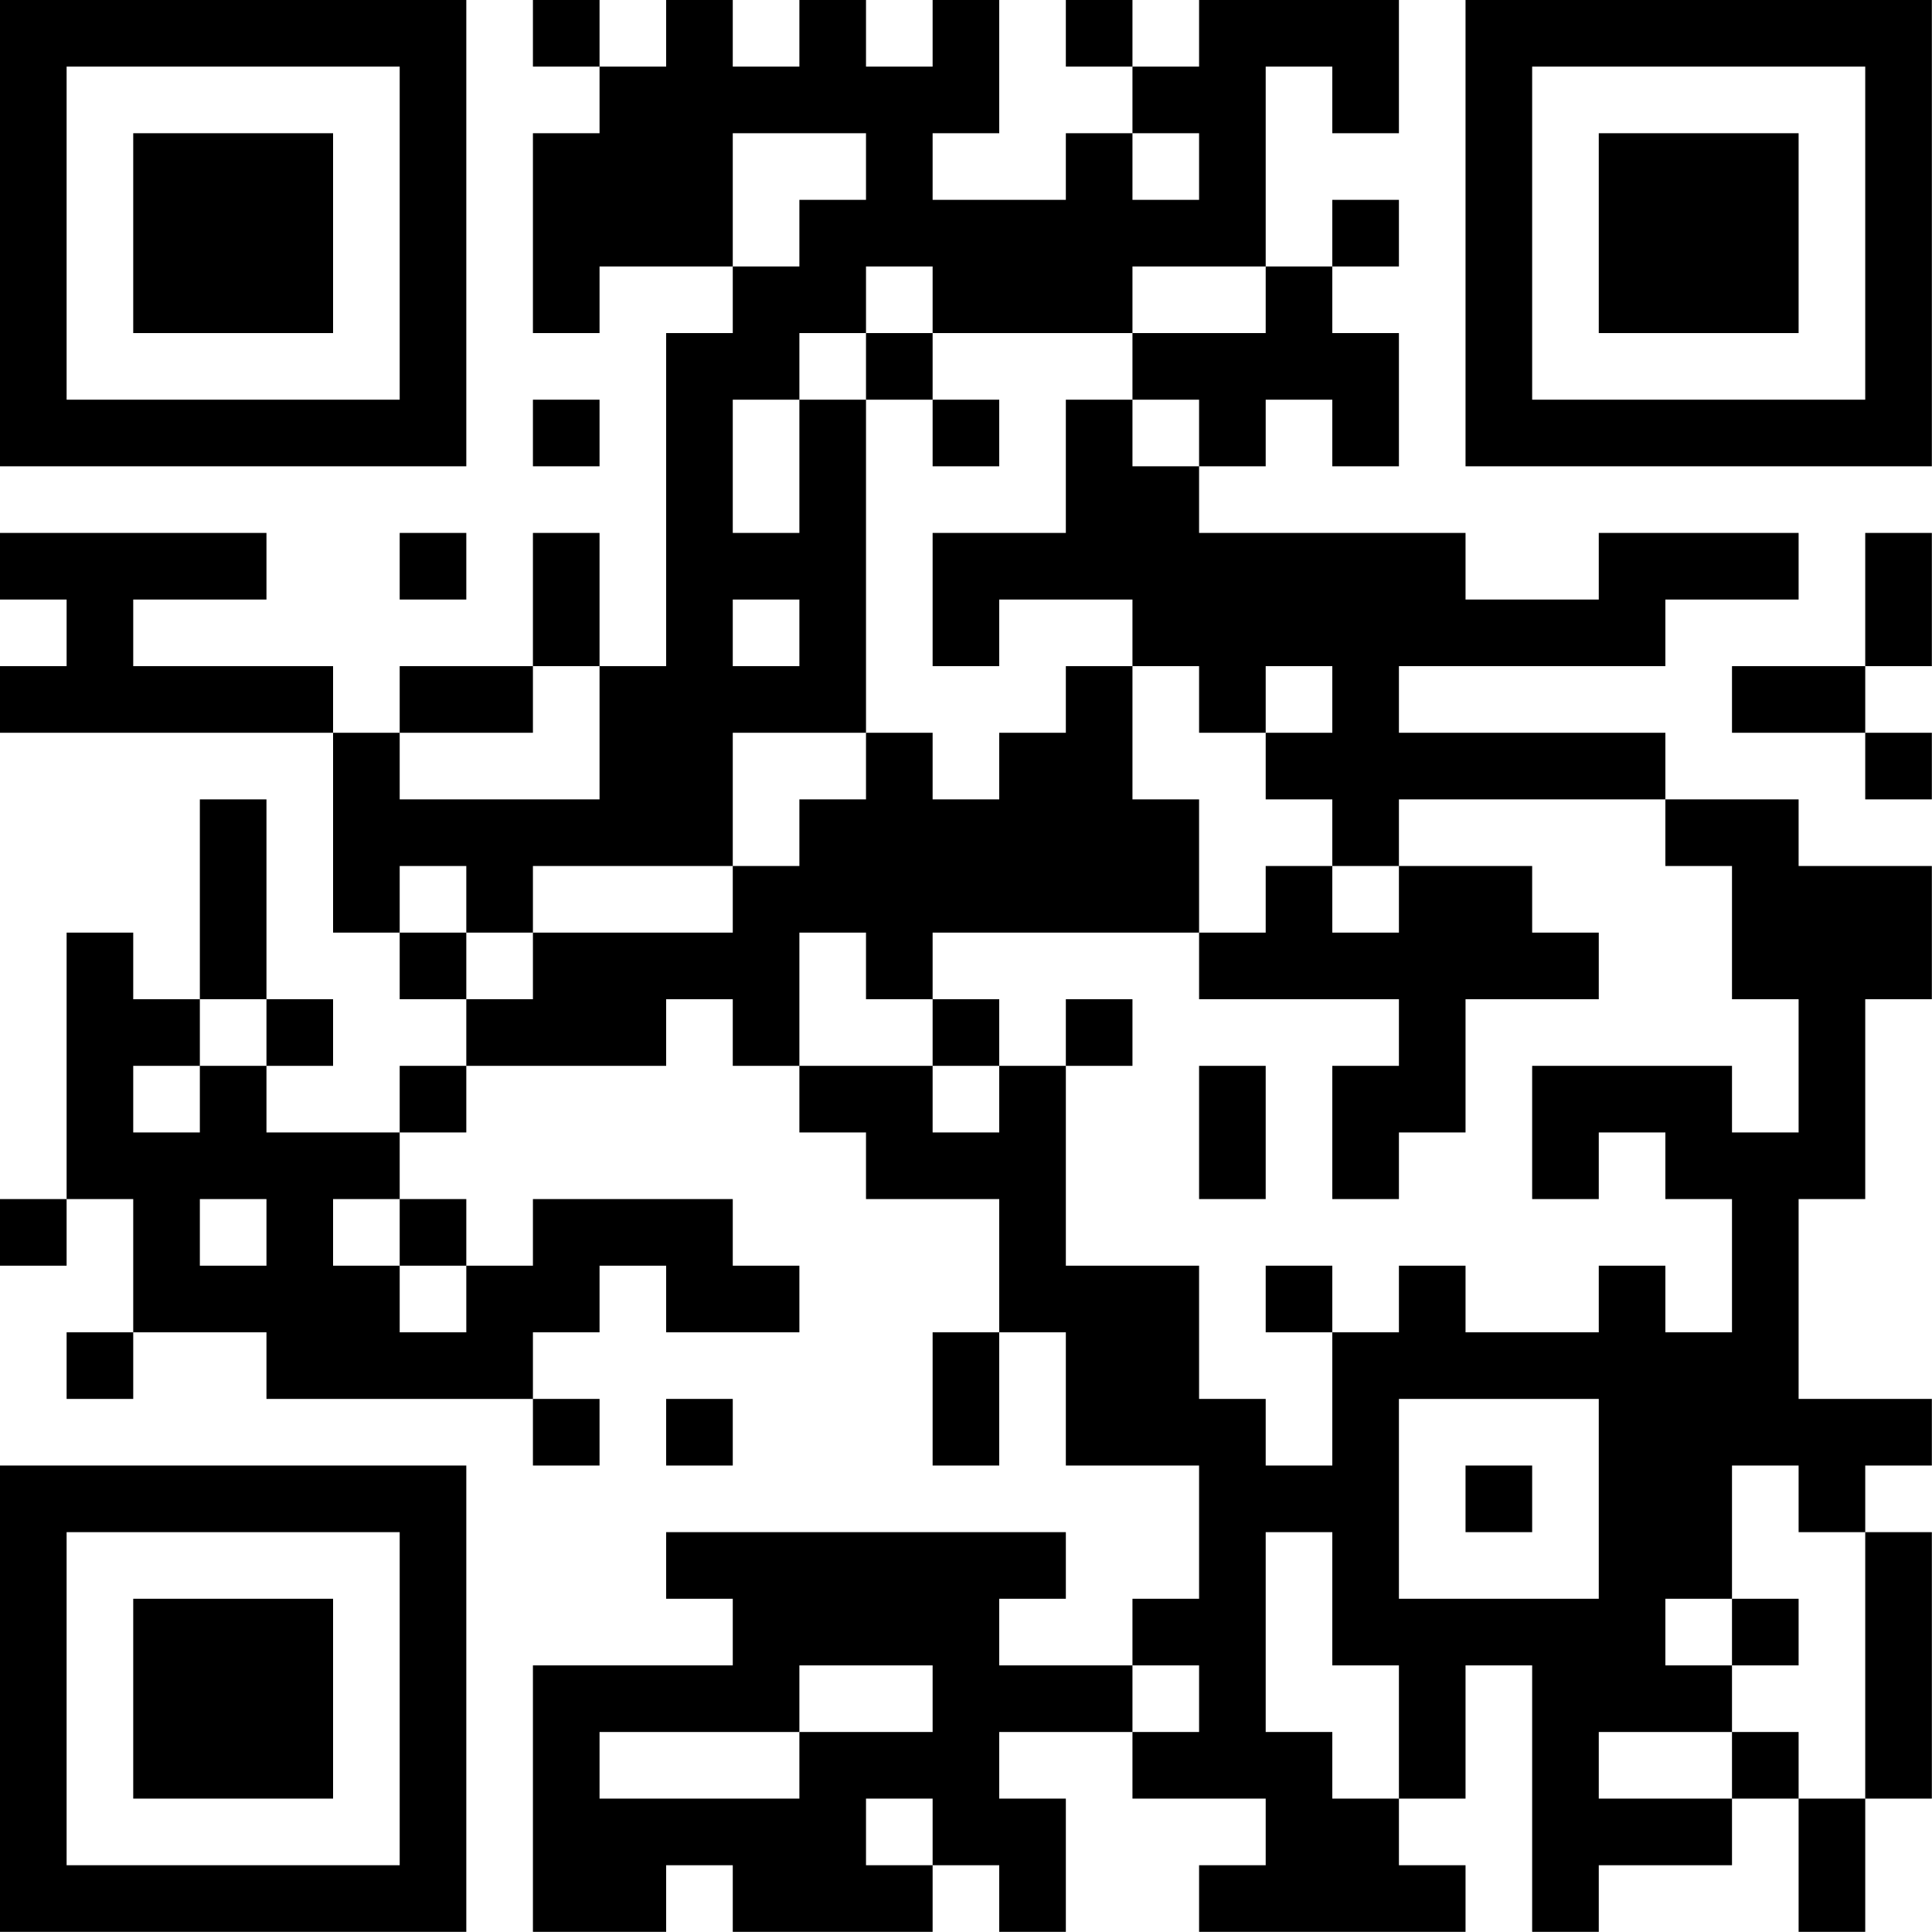 <?xml version="1.0" encoding="UTF-8"?>
<svg xmlns="http://www.w3.org/2000/svg" version="1.1" width="100" height="100" viewBox="0 0 100 100"><rect x="0" y="0" width="100" height="100" fill="#ffffff"/><g transform="scale(3.448)"><g transform="translate(0,0)"><path fill-rule="evenodd" d="M8 0L8 1L9 1L9 2L8 2L8 5L9 5L9 4L11 4L11 5L10 5L10 10L9 10L9 8L8 8L8 10L6 10L6 11L5 11L5 10L2 10L2 9L4 9L4 8L0 8L0 9L1 9L1 10L0 10L0 11L5 11L5 14L6 14L6 15L7 15L7 16L6 16L6 17L4 17L4 16L5 16L5 15L4 15L4 12L3 12L3 15L2 15L2 14L1 14L1 18L0 18L0 19L1 19L1 18L2 18L2 20L1 20L1 21L2 21L2 20L4 20L4 21L8 21L8 22L9 22L9 21L8 21L8 20L9 20L9 19L10 19L10 20L12 20L12 19L11 19L11 18L8 18L8 19L7 19L7 18L6 18L6 17L7 17L7 16L10 16L10 15L11 15L11 16L12 16L12 17L13 17L13 18L15 18L15 20L14 20L14 22L15 22L15 20L16 20L16 22L18 22L18 24L17 24L17 25L15 25L15 24L16 24L16 23L10 23L10 24L11 24L11 25L8 25L8 29L10 29L10 28L11 28L11 29L14 29L14 28L15 28L15 29L16 29L16 27L15 27L15 26L17 26L17 27L19 27L19 28L18 28L18 29L22 29L22 28L21 28L21 27L22 27L22 25L23 25L23 29L24 29L24 28L26 28L26 27L27 27L27 29L28 29L28 27L29 27L29 23L28 23L28 22L29 22L29 21L27 21L27 18L28 18L28 15L29 15L29 13L27 13L27 12L25 12L25 11L21 11L21 10L25 10L25 9L27 9L27 8L24 8L24 9L22 9L22 8L18 8L18 7L19 7L19 6L20 6L20 7L21 7L21 5L20 5L20 4L21 4L21 3L20 3L20 4L19 4L19 1L20 1L20 2L21 2L21 0L18 0L18 1L17 1L17 0L16 0L16 1L17 1L17 2L16 2L16 3L14 3L14 2L15 2L15 0L14 0L14 1L13 1L13 0L12 0L12 1L11 1L11 0L10 0L10 1L9 1L9 0ZM11 2L11 4L12 4L12 3L13 3L13 2ZM17 2L17 3L18 3L18 2ZM13 4L13 5L12 5L12 6L11 6L11 8L12 8L12 6L13 6L13 11L11 11L11 13L8 13L8 14L7 14L7 13L6 13L6 14L7 14L7 15L8 15L8 14L11 14L11 13L12 13L12 12L13 12L13 11L14 11L14 12L15 12L15 11L16 11L16 10L17 10L17 12L18 12L18 14L14 14L14 15L13 15L13 14L12 14L12 16L14 16L14 17L15 17L15 16L16 16L16 19L18 19L18 21L19 21L19 22L20 22L20 20L21 20L21 19L22 19L22 20L24 20L24 19L25 19L25 20L26 20L26 18L25 18L25 17L24 17L24 18L23 18L23 16L26 16L26 17L27 17L27 15L26 15L26 13L25 13L25 12L21 12L21 13L20 13L20 12L19 12L19 11L20 11L20 10L19 10L19 11L18 11L18 10L17 10L17 9L15 9L15 10L14 10L14 8L16 8L16 6L17 6L17 7L18 7L18 6L17 6L17 5L19 5L19 4L17 4L17 5L14 5L14 4ZM13 5L13 6L14 6L14 7L15 7L15 6L14 6L14 5ZM8 6L8 7L9 7L9 6ZM6 8L6 9L7 9L7 8ZM28 8L28 10L26 10L26 11L28 11L28 12L29 12L29 11L28 11L28 10L29 10L29 8ZM11 9L11 10L12 10L12 9ZM8 10L8 11L6 11L6 12L9 12L9 10ZM19 13L19 14L18 14L18 15L21 15L21 16L20 16L20 18L21 18L21 17L22 17L22 15L24 15L24 14L23 14L23 13L21 13L21 14L20 14L20 13ZM3 15L3 16L2 16L2 17L3 17L3 16L4 16L4 15ZM14 15L14 16L15 16L15 15ZM16 15L16 16L17 16L17 15ZM18 16L18 18L19 18L19 16ZM3 18L3 19L4 19L4 18ZM5 18L5 19L6 19L6 20L7 20L7 19L6 19L6 18ZM19 19L19 20L20 20L20 19ZM10 21L10 22L11 22L11 21ZM21 21L21 24L24 24L24 21ZM22 22L22 23L23 23L23 22ZM26 22L26 24L25 24L25 25L26 25L26 26L24 26L24 27L26 27L26 26L27 26L27 27L28 27L28 23L27 23L27 22ZM19 23L19 26L20 26L20 27L21 27L21 25L20 25L20 23ZM26 24L26 25L27 25L27 24ZM12 25L12 26L9 26L9 27L12 27L12 26L14 26L14 25ZM17 25L17 26L18 26L18 25ZM13 27L13 28L14 28L14 27ZM0 0L0 7L7 7L7 0ZM1 1L1 6L6 6L6 1ZM2 2L2 5L5 5L5 2ZM22 0L22 7L29 7L29 0ZM23 1L23 6L28 6L28 1ZM24 2L24 5L27 5L27 2ZM0 22L0 29L7 29L7 22ZM1 23L1 28L6 28L6 23ZM2 24L2 27L5 27L5 24Z" fill="#000000"/></g></g></svg>
